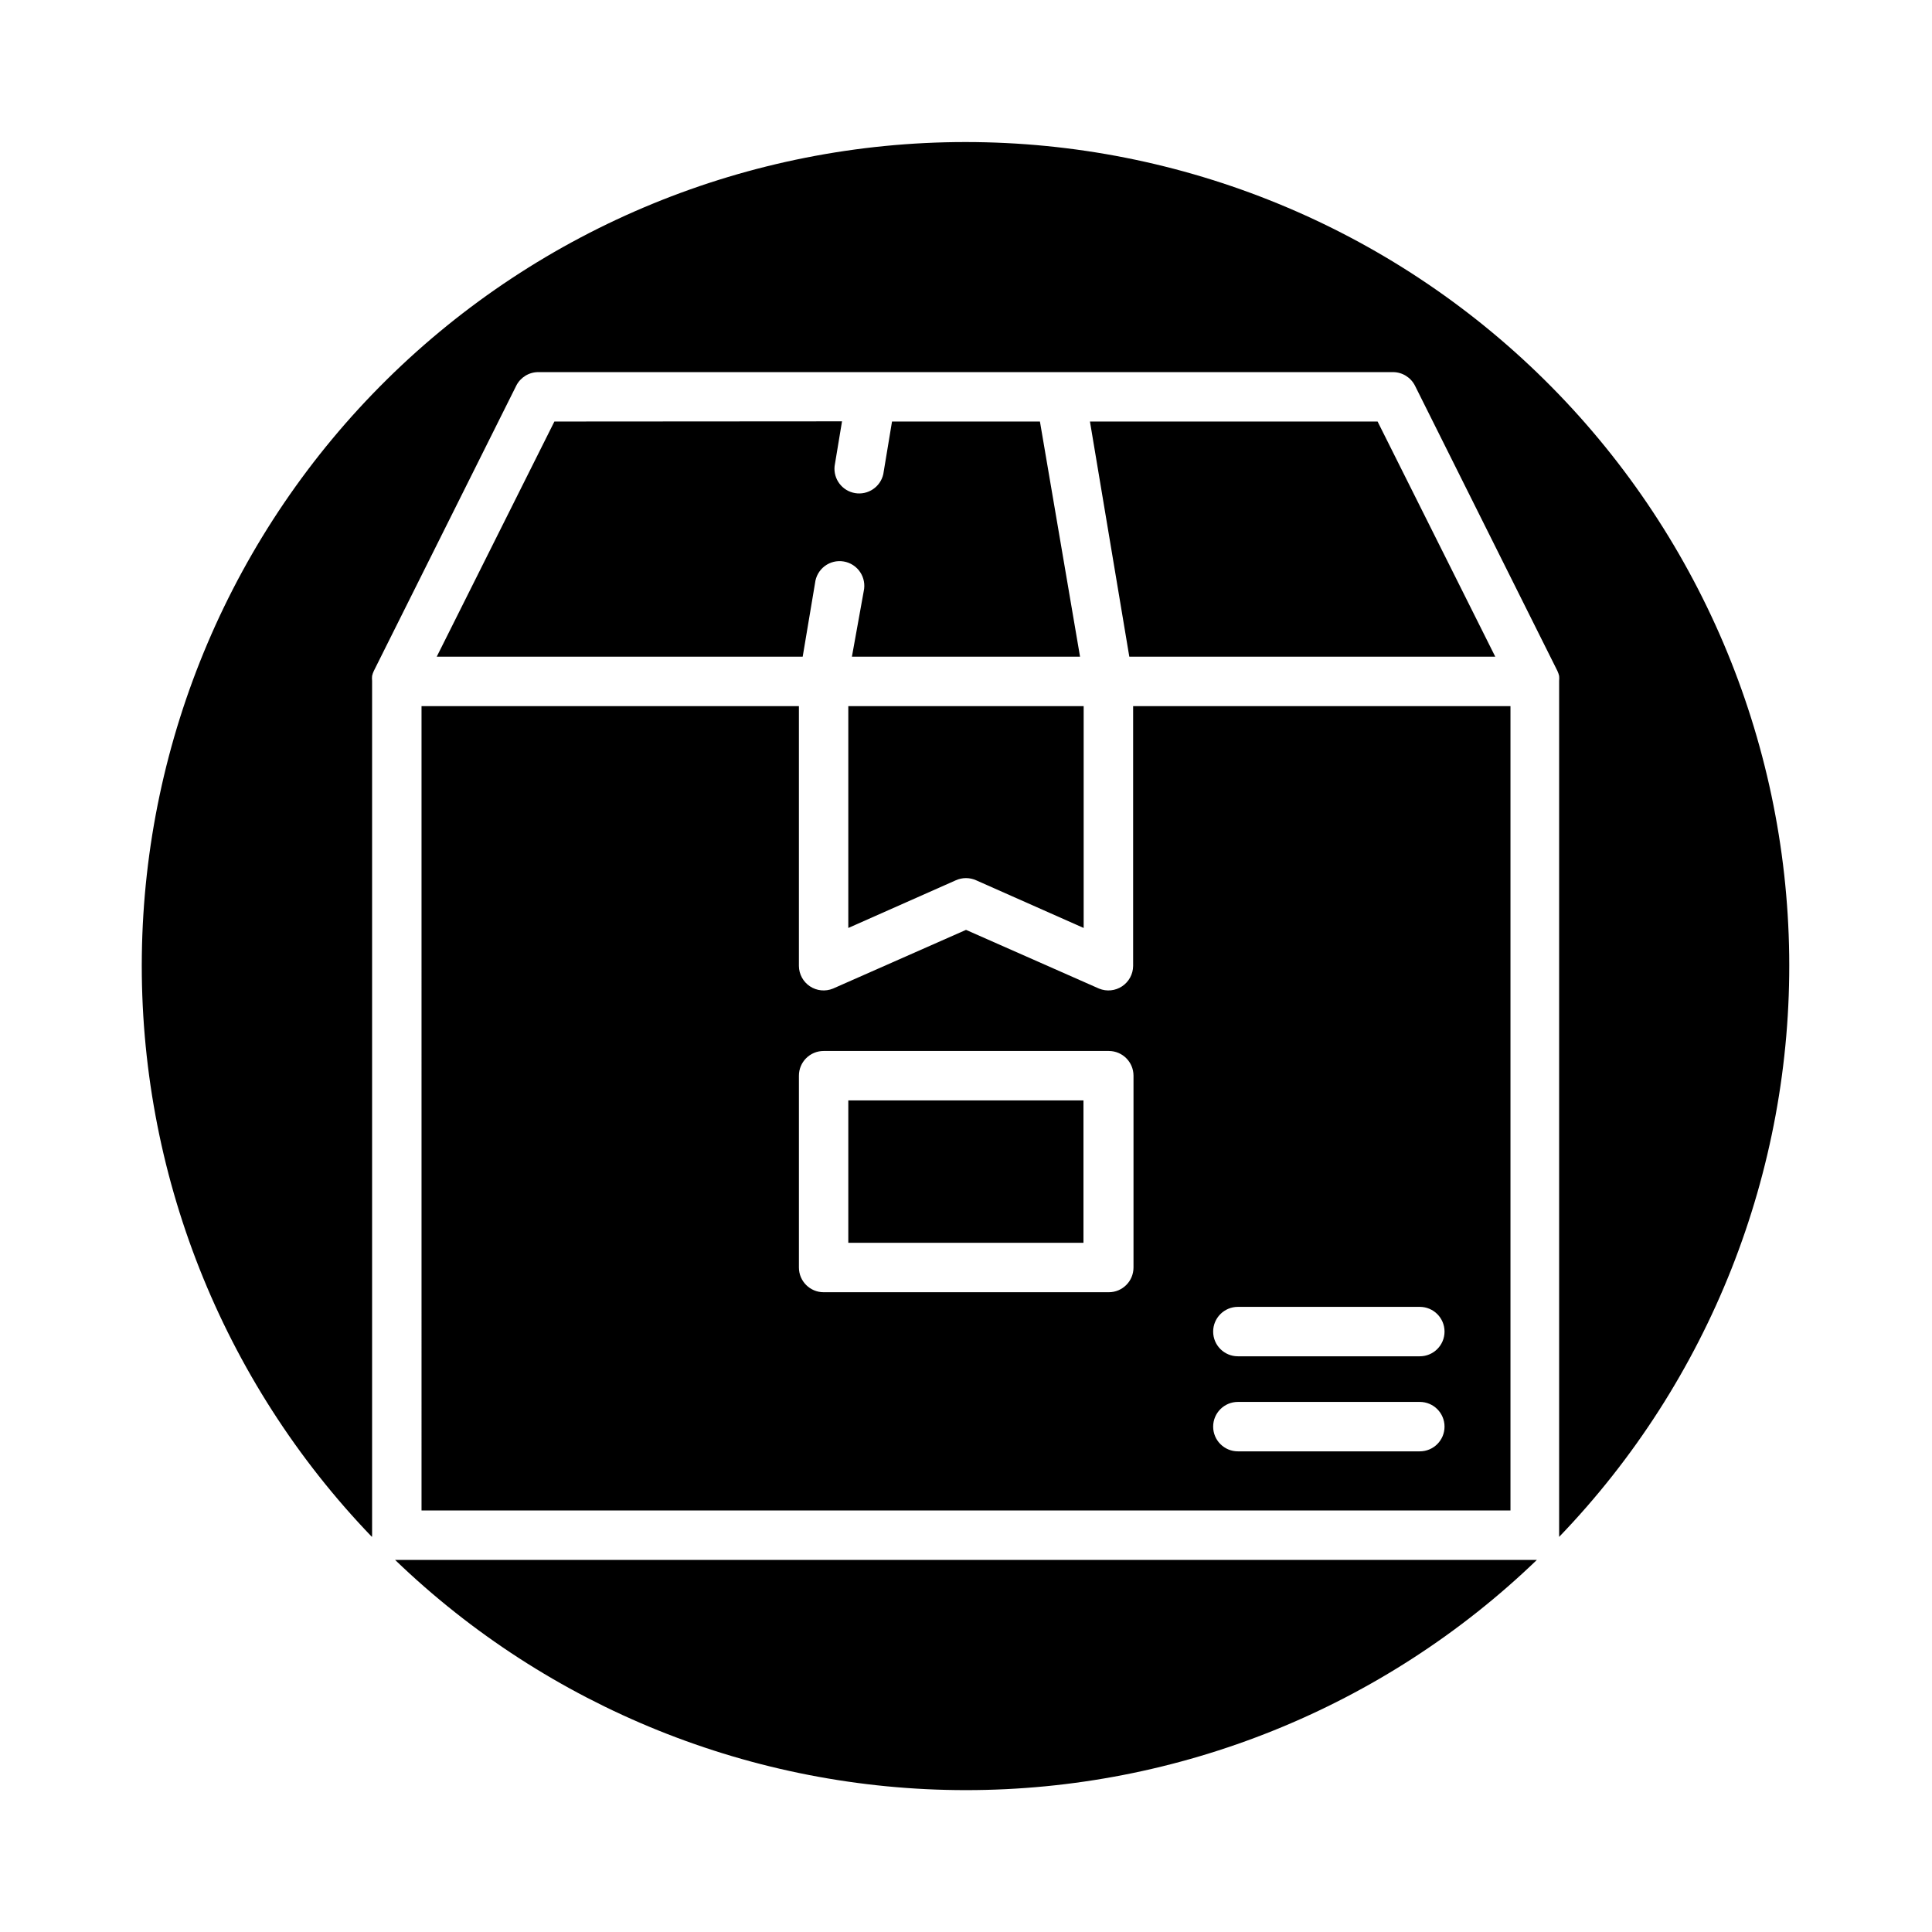 <?xml version="1.0" encoding="UTF-8"?>
<!-- The Best Svg Icon site in the world: iconSvg.co, Visit us! https://iconsvg.co -->
<svg fill="#000000" width="800px" height="800px" version="1.1" viewBox="144 144 512 512" xmlns="http://www.w3.org/2000/svg">
 <g>
  <path d="m368.81 435.62h62.32v37.734h-62.32z"/>
  <path d="m290.92 255.71-31.184 62.32h96.984l3.273-19.496c0.199-1.789 1.125-3.422 2.562-4.508 1.434-1.086 3.258-1.531 5.031-1.23 1.777 0.297 3.352 1.312 4.356 2.809 1.004 1.496 1.348 3.34 0.949 5.098l-3.125 17.328h60.457l-10.629-62.32h-39.199l-2.316 13.957c-0.766 3.387-4.047 5.586-7.473 5.012-3.426-0.578-5.805-3.727-5.426-7.18l1.965-11.84z"/>
  <path d="m242.61 550.84v-226.41c-0.043-0.434-0.043-0.875 0-1.309 0.102-0.453 0.254-0.891 0.453-1.309l37.734-75.57v-0.004c1.105-2.215 3.367-3.621 5.844-3.625h226.51c2.481 0.004 4.742 1.41 5.848 3.625l37.734 75.57v0.004c0.195 0.418 0.348 0.855 0.453 1.309 0.043 0.434 0.043 0.875 0 1.309v226.41 0.453c39.805-41.371 61.707-96.758 60.969-154.16-0.742-57.406-24.062-112.21-64.918-152.54-40.855-40.336-95.957-62.949-153.37-62.949s-112.51 22.613-153.36 62.949c-40.855 40.332-64.18 95.133-64.918 152.54-0.738 57.406 21.164 112.79 60.969 154.16 0 0 0.051-0.152 0.051-0.453z"/>
  <path d="m368.81 389.92 28.516-12.645c1.699-0.758 3.641-0.758 5.34 0l28.516 12.645v-58.793h-62.371z"/>
  <path d="m255.71 544.29h288.58v-213.16h-100v68.871c-0.023 2.168-1.121 4.184-2.926 5.383-1.805 1.199-4.086 1.43-6.094 0.609l-35.266-15.566-35.266 15.566h-0.004c-2.008 0.82-4.289 0.59-6.094-0.609-1.805-1.199-2.898-3.215-2.922-5.383v-68.871h-100.01zm216.34-53.957h48.215c3.617 0 6.551 2.934 6.551 6.551 0 3.617-2.934 6.547-6.551 6.547h-48.215c-3.617 0-6.551-2.93-6.551-6.547 0-3.617 2.934-6.551 6.551-6.551zm0 25.191h48.215c3.617 0 6.551 2.93 6.551 6.547 0 3.617-2.934 6.551-6.551 6.551h-48.215c-3.617 0-6.551-2.934-6.551-6.551 0-3.617 2.934-6.547 6.551-6.547zm-116.33-86.457c0-3.617 2.93-6.547 6.547-6.547h75.574c3.617 0 6.547 2.93 6.547 6.547v50.836c0 3.617-2.93 6.551-6.547 6.551h-75.574c-3.617 0-6.547-2.934-6.547-6.551z"/>
  <path d="m540.26 318.03-31.184-62.32h-76.227l10.43 62.32z"/>
  <path d="m550.84 557.39h-302.14c40.641 39.145 94.871 61.012 151.3 61.012 56.422 0 110.65-21.867 151.29-61.012z"/>
 </g>
</svg>